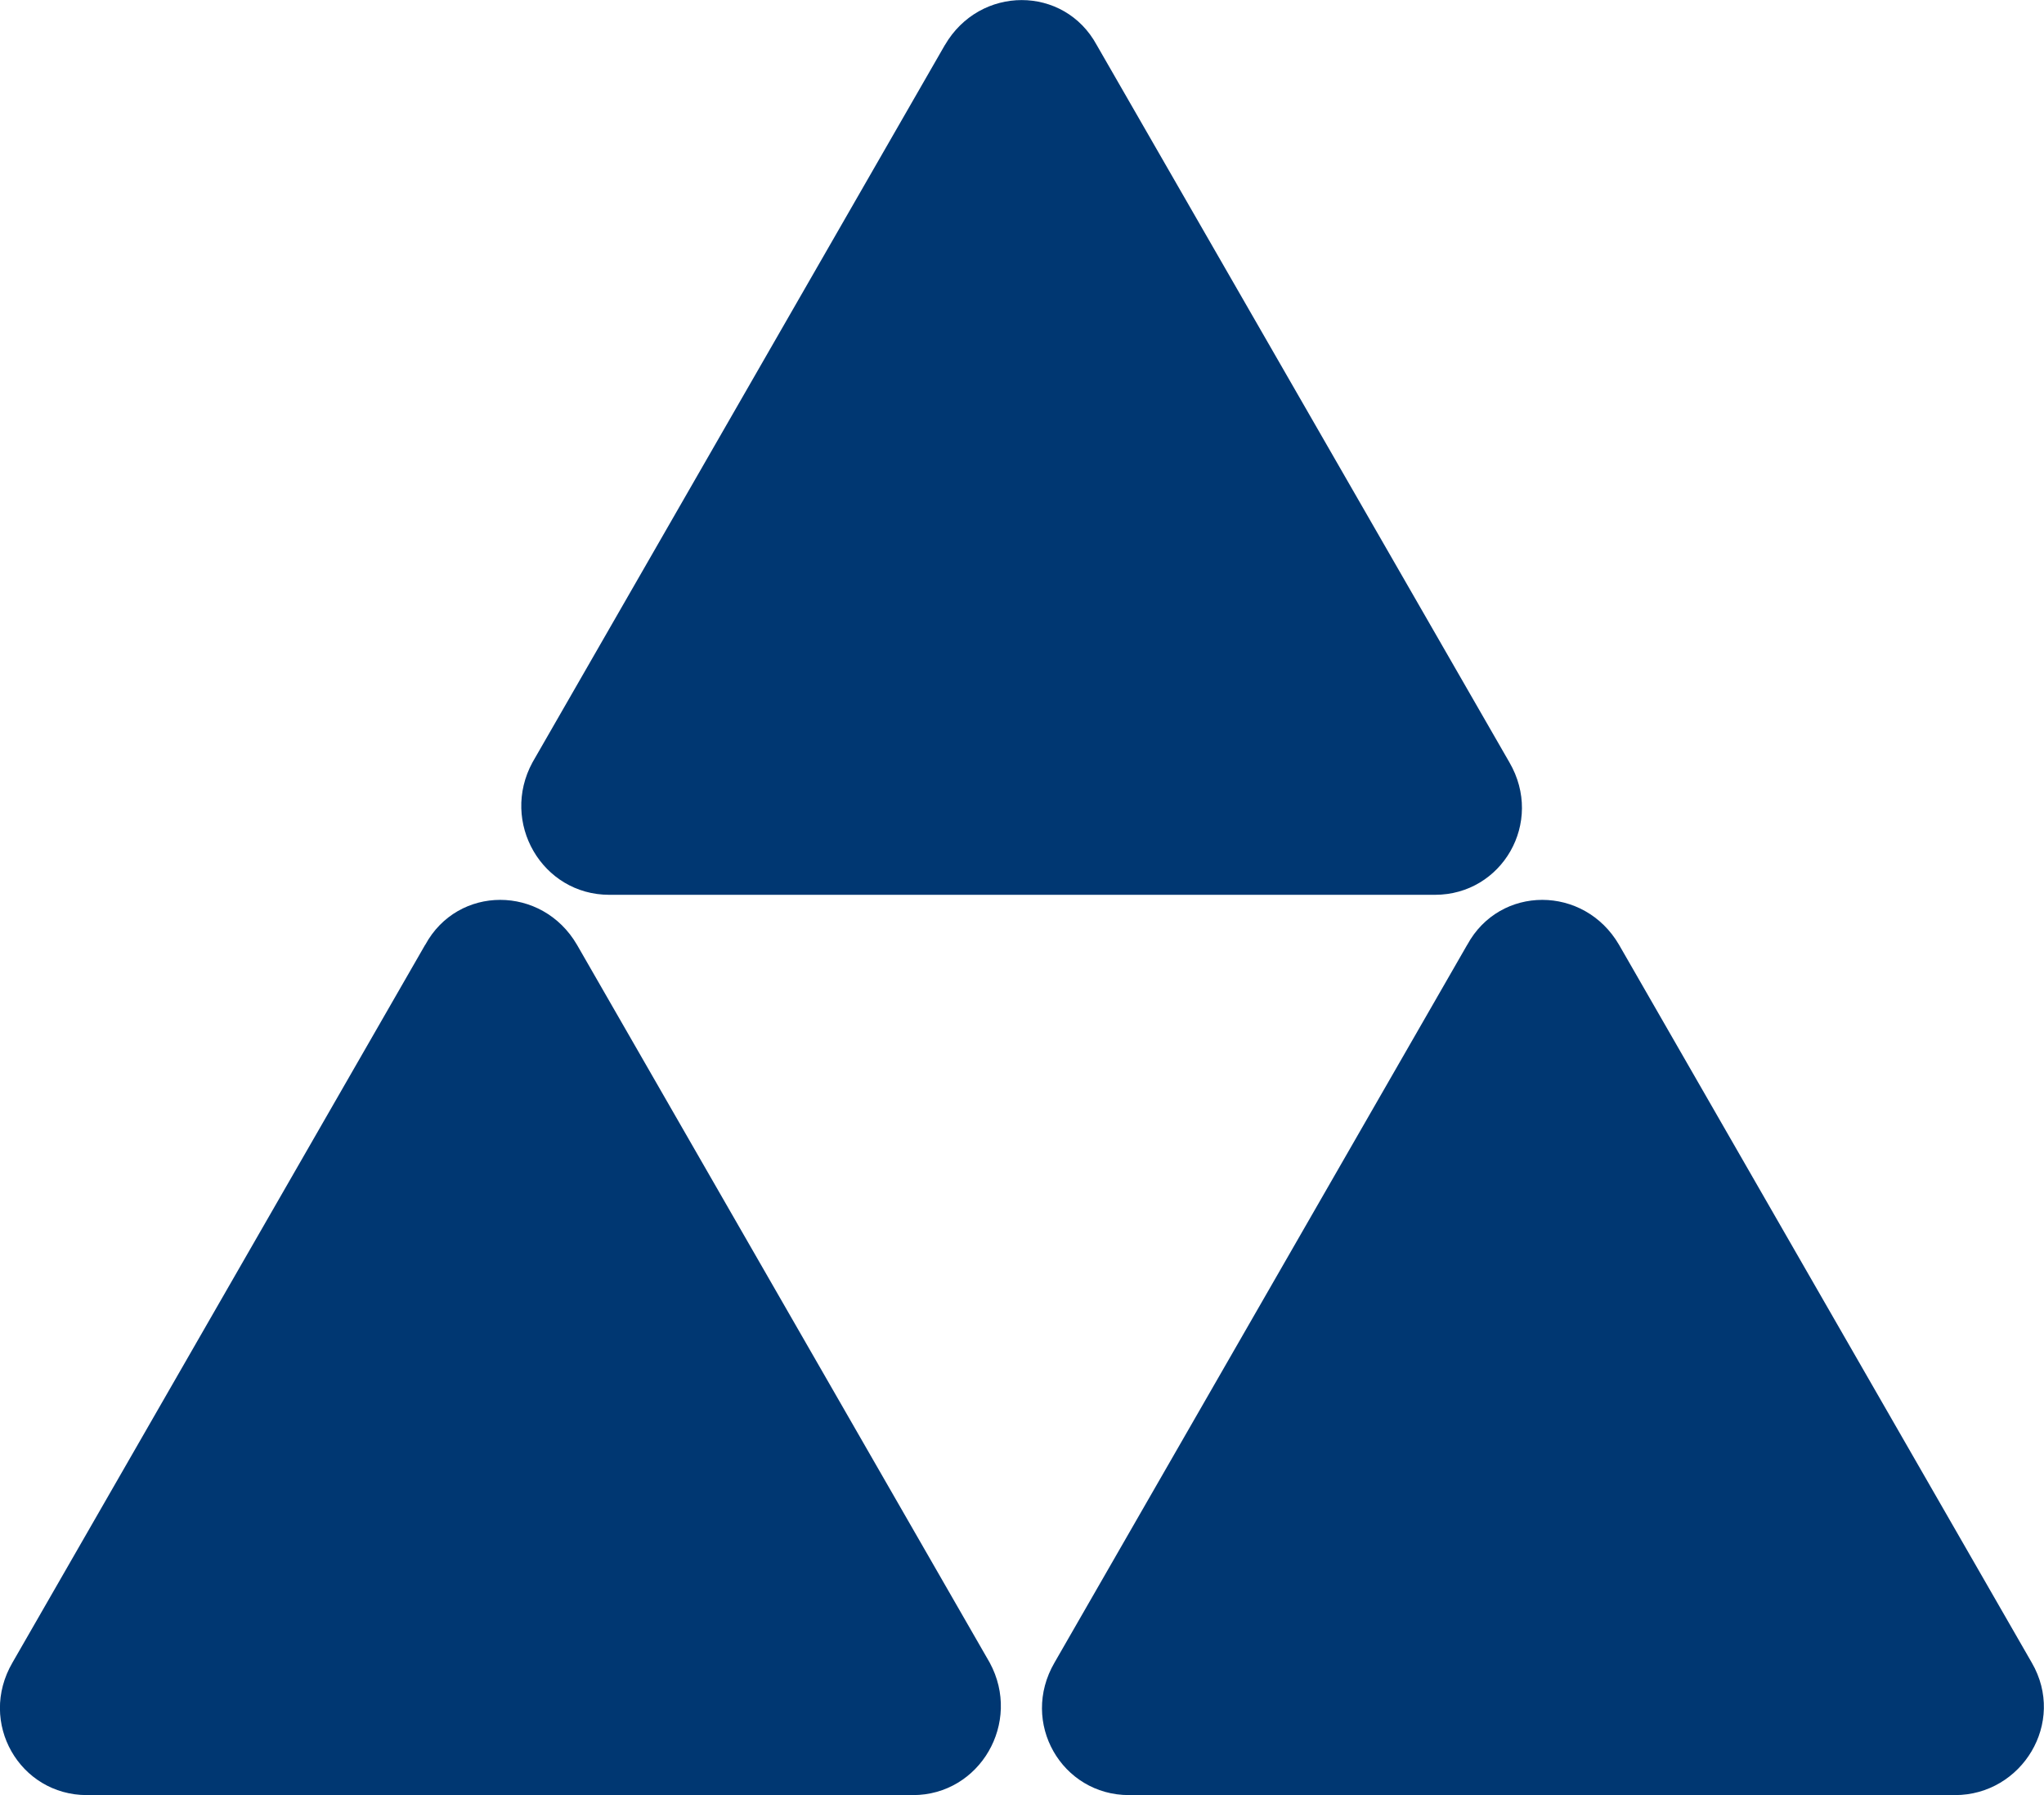 <svg width="41" height="36" fill="none" xmlns="http://www.w3.org/2000/svg"><g clip-path="url(#a)" fill="#003772"><path d="M18.954.903c.7-1.202 2.392-1.202 3.045 0l8.278 14.386c.7 1.202-.146 2.656-1.494 2.656H12.221c-1.347 0-2.193-1.454-1.54-2.656L18.953.903ZM8.53 18.948c.652-1.202 2.344-1.202 3.044 0l8.278 14.395c.653 1.203-.198 2.657-1.54 2.657H1.744C.397 36-.45 34.546.25 33.343l8.278-14.395ZM29.431 18.948c.653-1.202 2.345-1.202 3.045 0l8.278 14.395c.7 1.203-.198 2.657-1.54 2.657H22.646c-1.348 0-2.194-1.454-1.494-2.657l8.278-14.395Z"/></g><defs><clipPath id="a"><path fill="#fff" d="M0 0h41v36H0z"/></clipPath></defs></svg>